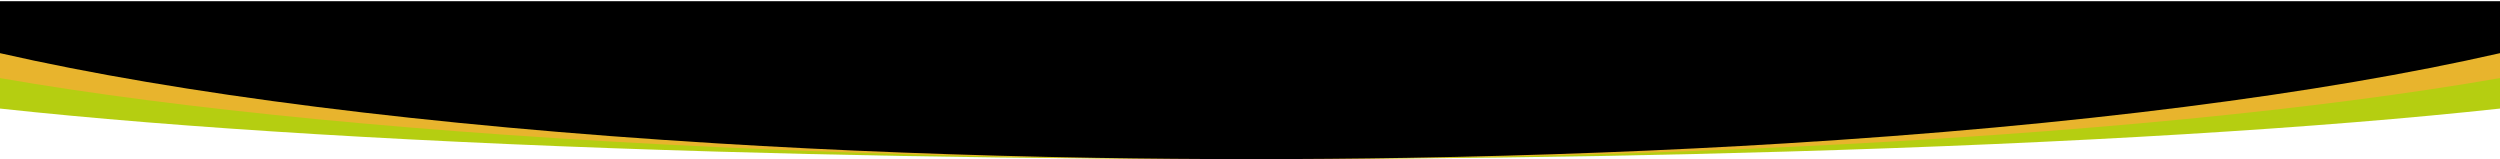 <svg xmlns:ns3="http://ns.adobe.com/SaveForWeb/1.0/" xmlns:ns2="http://ns.adobe.com/AdobeIllustrator/10.0/" xmlns:xapGImg="http://ns.adobe.com/xap/1.0/g/img/" xmlns:xap="http://ns.adobe.com/xap/1.0/" xmlns:ns0="http://ns.adobe.com/Variables/1.0/" xmlns:x="adobe:ns:meta/" xmlns:dc="http://purl.org/dc/elements/1.1/" xmlns:cc="http://creativecommons.org/ns#" xmlns:rdf="http://www.w3.org/1999/02/22-rdf-syntax-ns#" xmlns:svg="http://www.w3.org/2000/svg" xmlns="http://www.w3.org/2000/svg" xmlns:sodipodi="http://sodipodi.sourceforge.net/DTD/sodipodi-0.dtd" xmlns:inkscape="http://www.inkscape.org/namespaces/inkscape" ns2:viewOrigin="476 40.4678" ns2:rulerOrigin="-476 20" ns2:pageBounds="476 40 1426 -20" width="950" height="60.468" viewBox="0 0 950 60.468" xml:space="preserve" id="svg389" sodipodi:docname="FOOTER-wide-DT-swr-SVG-black-gold-lime.svg" inkscape:version="1.0.1 (3bc2e813f5, 2020-09-07)"><defs id="defs393"></defs>			<g id="Layer_1" ns2:knockout="Off" ns2:layer="yes" ns2:dimmedPercent="50" ns2:rgbTrio="#4F008000FFFF">		</g>		<g id="Layer_2_1_" ns2:knockout="Off" ns2:layer="yes" ns2:dimmedPercent="50" ns2:rgbTrio="#FFFF4F004F00">			<path fill="#B5CE11" d="M534.527,60.235c-19.414,0.153-39.104,0.232-59.027,0.232s-39.613-0.079-59.027-0.232     c-50.164-0.397-98.476-1.294-144.133-2.628C162.335,54.395,67.987,48.646,0,41.253V21.536h950v19.717     c-67.987,7.393-161.336,13.142-271.34,16.354C633.002,58.941,584.691,59.838,534.527,60.235z" id="path380"></path>			<path fill="#E8B42D" d="M534.527,60.096c-19.414,0.245-39.104,0.372-59.027,0.372s-39.613-0.127-59.027-0.372     c-50.164-0.638-98.476-2.074-144.133-4.213C162.335,50.732,67.987,41.518,0,29.668V14.094h950v15.574     c-67.987,11.85-161.336,21.064-271.34,26.215C633.002,58.021,584.691,59.458,534.527,60.096z" id="path382"></path>			<path ns2:knockout="Off" fill="none" d="M416.473,59.98c19.414,0.321,39.104,0.487,59.027,0.487s39.613-0.166,59.027-0.487     C712.152,55.765,863.377,32.743,950,0.001v0.467H0V0C86.623,32.743,238.848,55.765,416.473,59.98z" id="path384"></path>			<path d="M534.527,59.98c-19.414,0.321-39.104,0.487-59.027,0.487s-39.613-0.166-59.027-0.487     c-50.164-0.832-98.476-2.712-144.133-5.507C162.335,47.739,67.987,35.692,0,20.201V0.468h950v19.733     c-67.987,15.492-161.336,27.54-271.34,34.273C633.002,57.269,584.691,59.148,534.527,59.98z" id="path386"></path>		</g>	</svg>